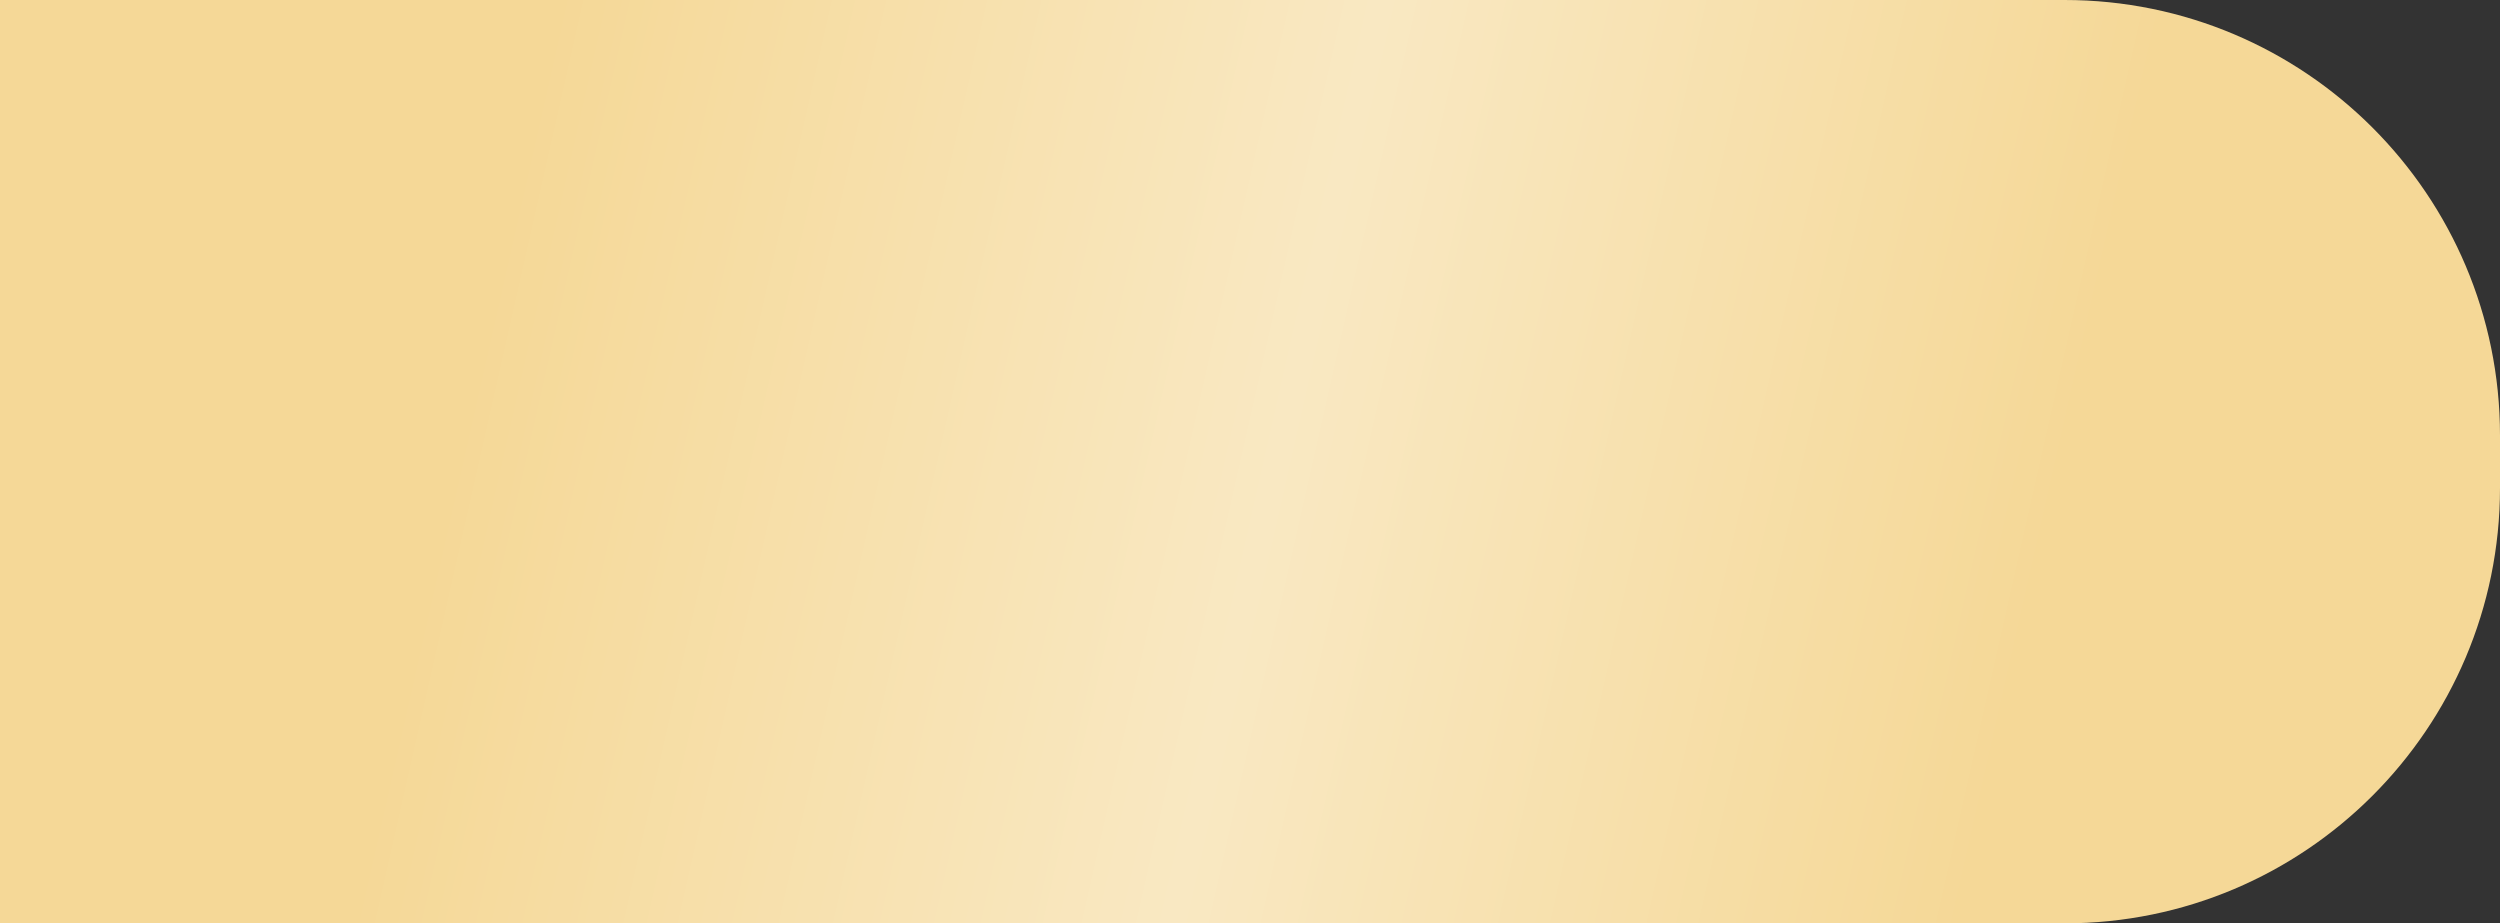 <?xml version="1.0" encoding="UTF-8"?> <svg xmlns="http://www.w3.org/2000/svg" width="574" height="212" viewBox="0 0 574 212" fill="none"><rect x="0" y="0" width="574" height="212" fill="#333333" stroke="none"/> <path d="M0 0H474C529.228 0 574 44.772 574 100V112C574 167.228 529.228 212 474 212H0V0Z" fill="#F5D897"></path> <path d="M0 0H474C529.228 0 574 44.772 574 100V112C574 167.228 529.228 212 474 212H0V0Z" fill="url(#paint0_linear_245_32971)" fill-opacity="0.8"></path> <defs> <linearGradient id="paint0_linear_245_32971" x1="574" y1="363.429" x2="-96.329" y2="211.95" gradientUnits="userSpaceOnUse"> <stop offset="0.224" stop-color="white" stop-opacity="0"></stop> <stop offset="0.481" stop-color="white" stop-opacity="0.521"></stop> <stop offset="0.75" stop-color="white" stop-opacity="0"></stop> </linearGradient> </defs> </svg> 